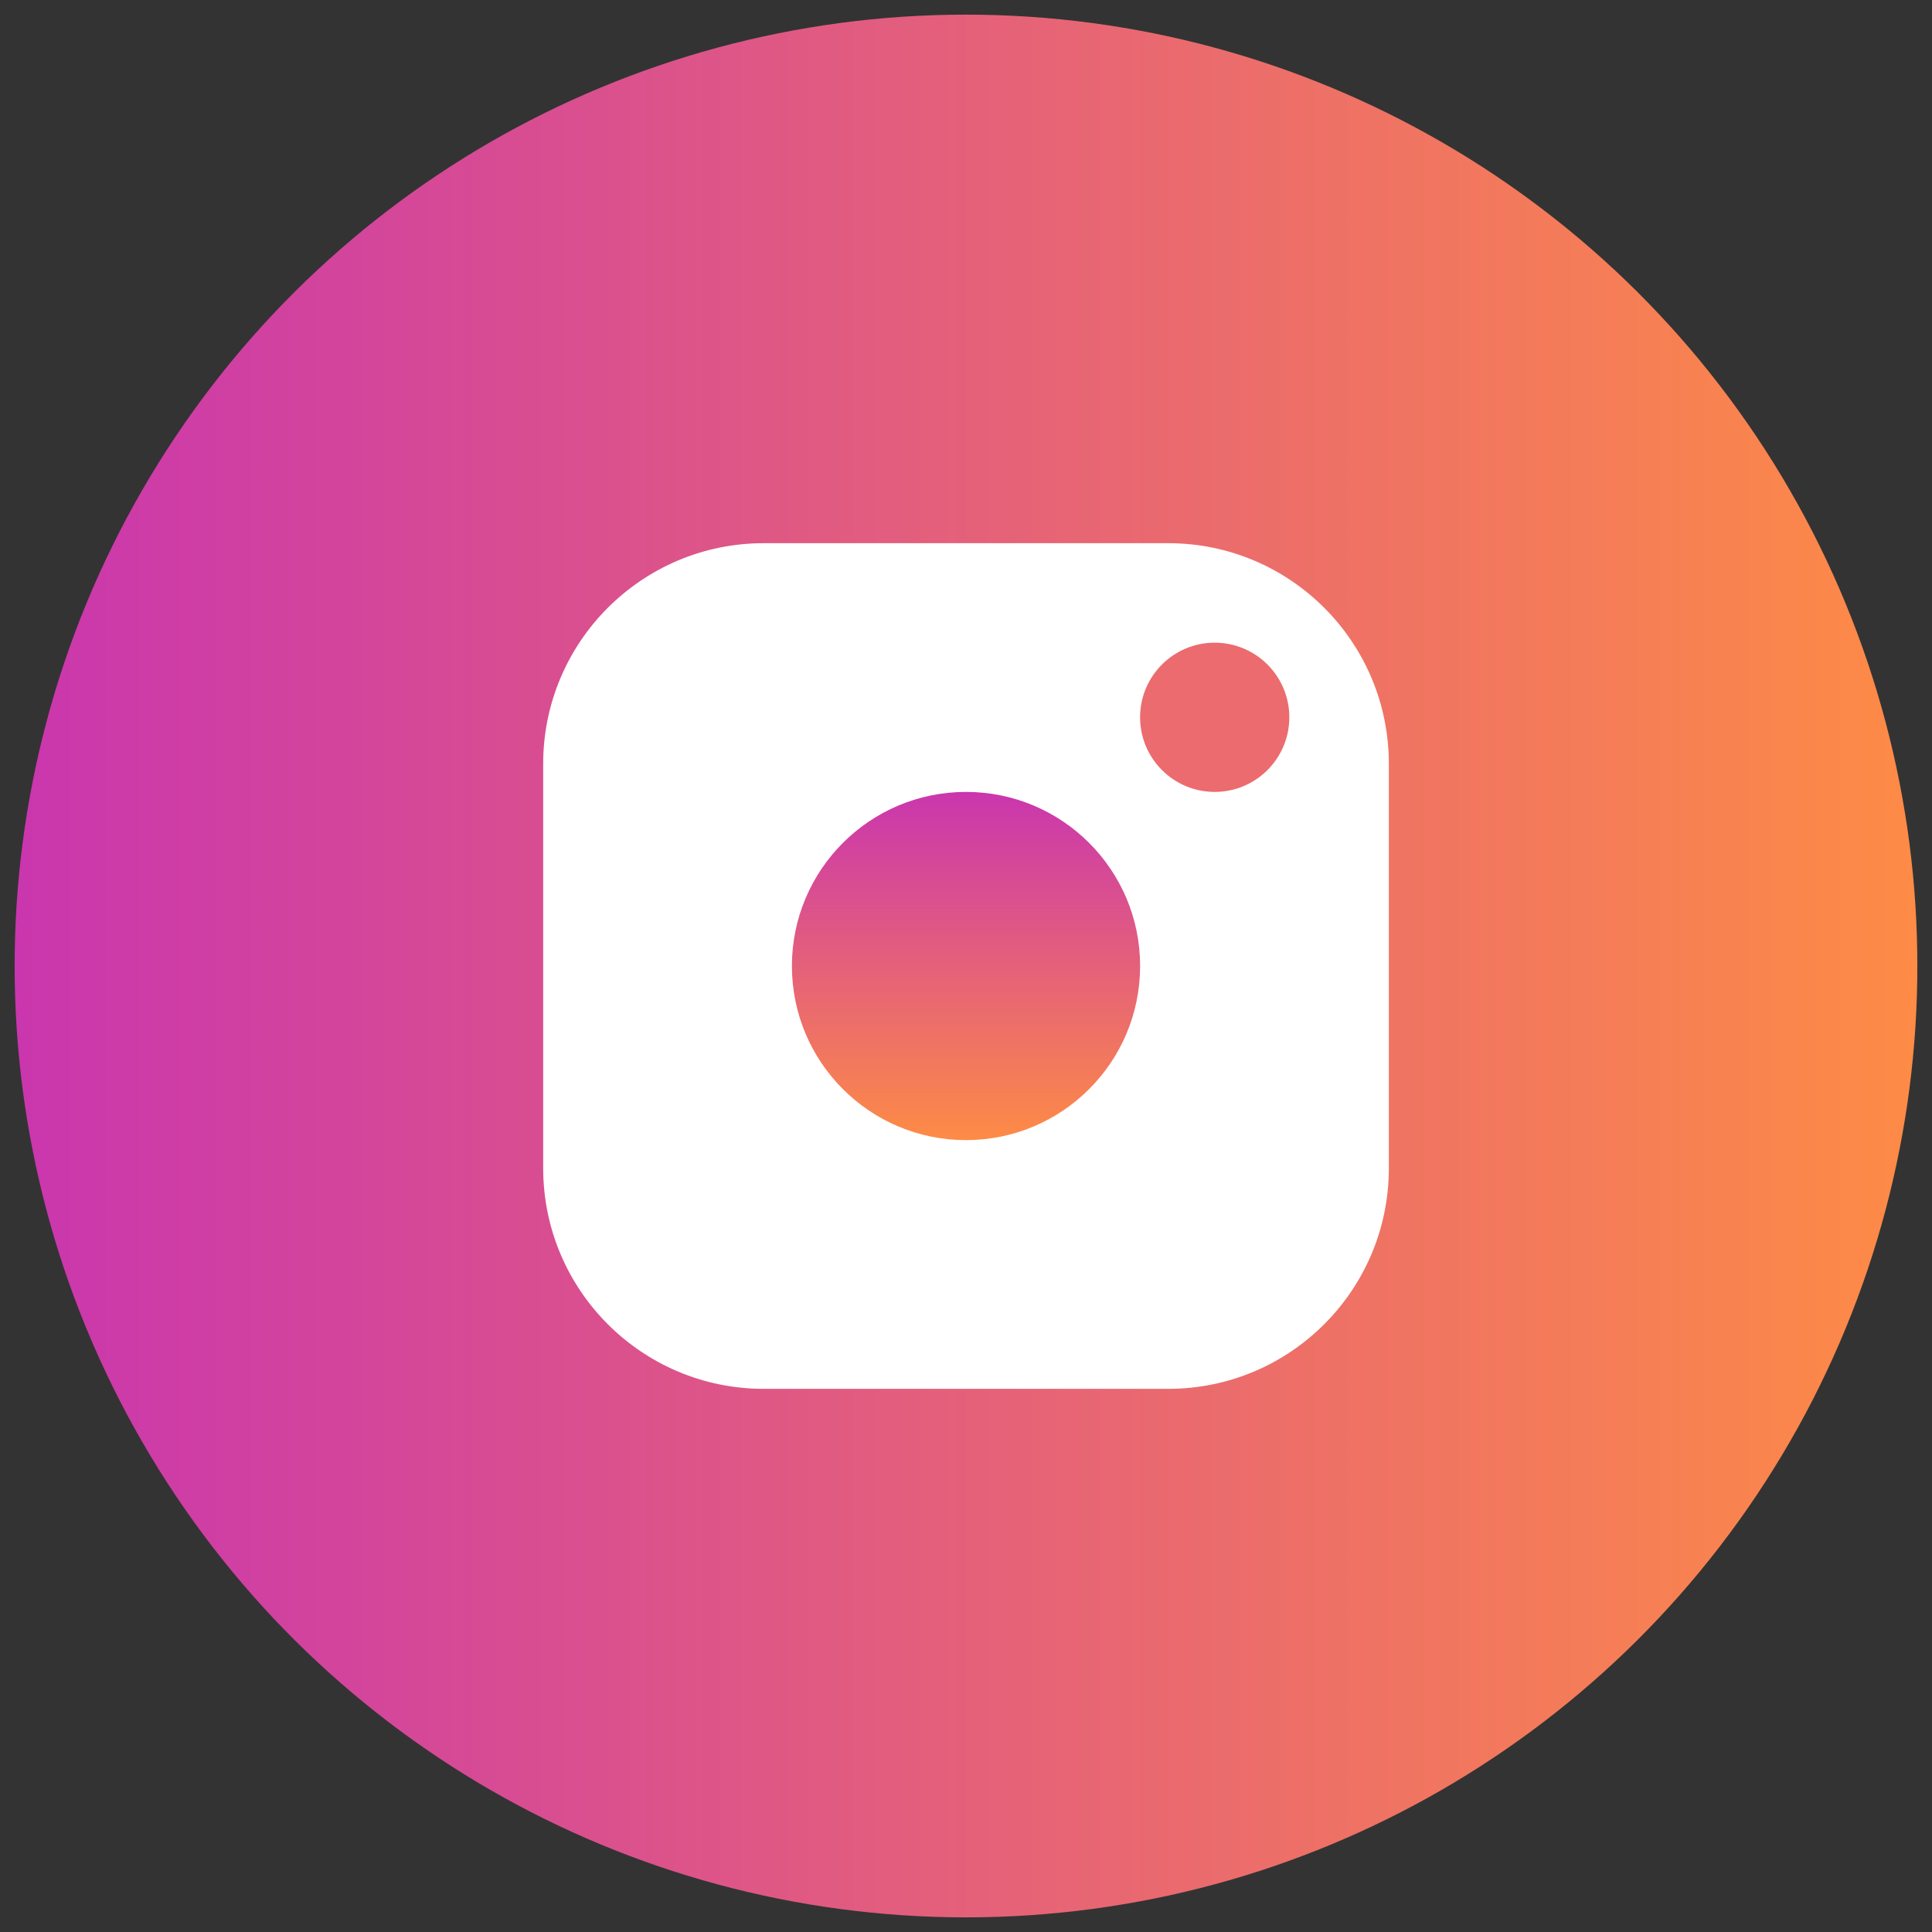 <?xml version="1.0" encoding="UTF-8" standalone="no"?><svg width="66" height="66" viewBox="0 0 66 66" fill="none" xmlns="http://www.w3.org/2000/svg">
<rect x="0" y="0" width="66" height="66" fill="#333333" stroke="none"/>
<circle cx="33" cy="33" r="32.5" transform="rotate(-90 33 33)" fill="url(#paint0_linear)"/>
<path d="M39.908 18.556H26.092C21.93 18.556 18.556 21.93 18.556 26.092V39.908C18.556 44.071 21.93 47.445 26.092 47.445H39.908C44.071 47.445 47.445 44.071 47.445 39.908V26.092C47.445 21.93 44.071 18.556 39.908 18.556Z" fill="url(#paint1_linear)"/>
<path d="M33 38.948C36.285 38.948 38.948 36.285 38.948 33C38.948 29.716 36.285 27.053 33 27.053C29.716 27.053 27.053 29.716 27.053 33C27.053 36.285 29.716 38.948 33 38.948Z" fill="url(#paint2_linear)"/>
<path d="M41.496 27.053C42.904 27.053 44.045 25.912 44.045 24.504C44.045 23.096 42.904 21.955 41.496 21.955C40.089 21.955 38.947 23.096 38.947 24.504C38.947 25.912 40.089 27.053 41.496 27.053Z" fill="#EB6B6E"/>
<defs>
<linearGradient id="paint0_linear" x1="33" y1="0.5" x2="33" y2="65.5" gradientUnits="userSpaceOnUse">
<stop stop-color="#CA36AE"/>
<stop offset="1" stop-color="#FE8B46"/>
</linearGradient>
<linearGradient id="paint1_linear" x1="33" y1="18.556" x2="33" y2="47.445" gradientUnits="userSpaceOnUse">
<stop stop-color="white"/>
<stop offset="1" stop-color="white"/>
</linearGradient>
<linearGradient id="paint2_linear" x1="33" y1="27.053" x2="33" y2="38.948" gradientUnits="userSpaceOnUse">
<stop stop-color="#CA36AE"/>
<stop offset="1" stop-color="#FE8B46"/>
</linearGradient>
</defs>
</svg>
